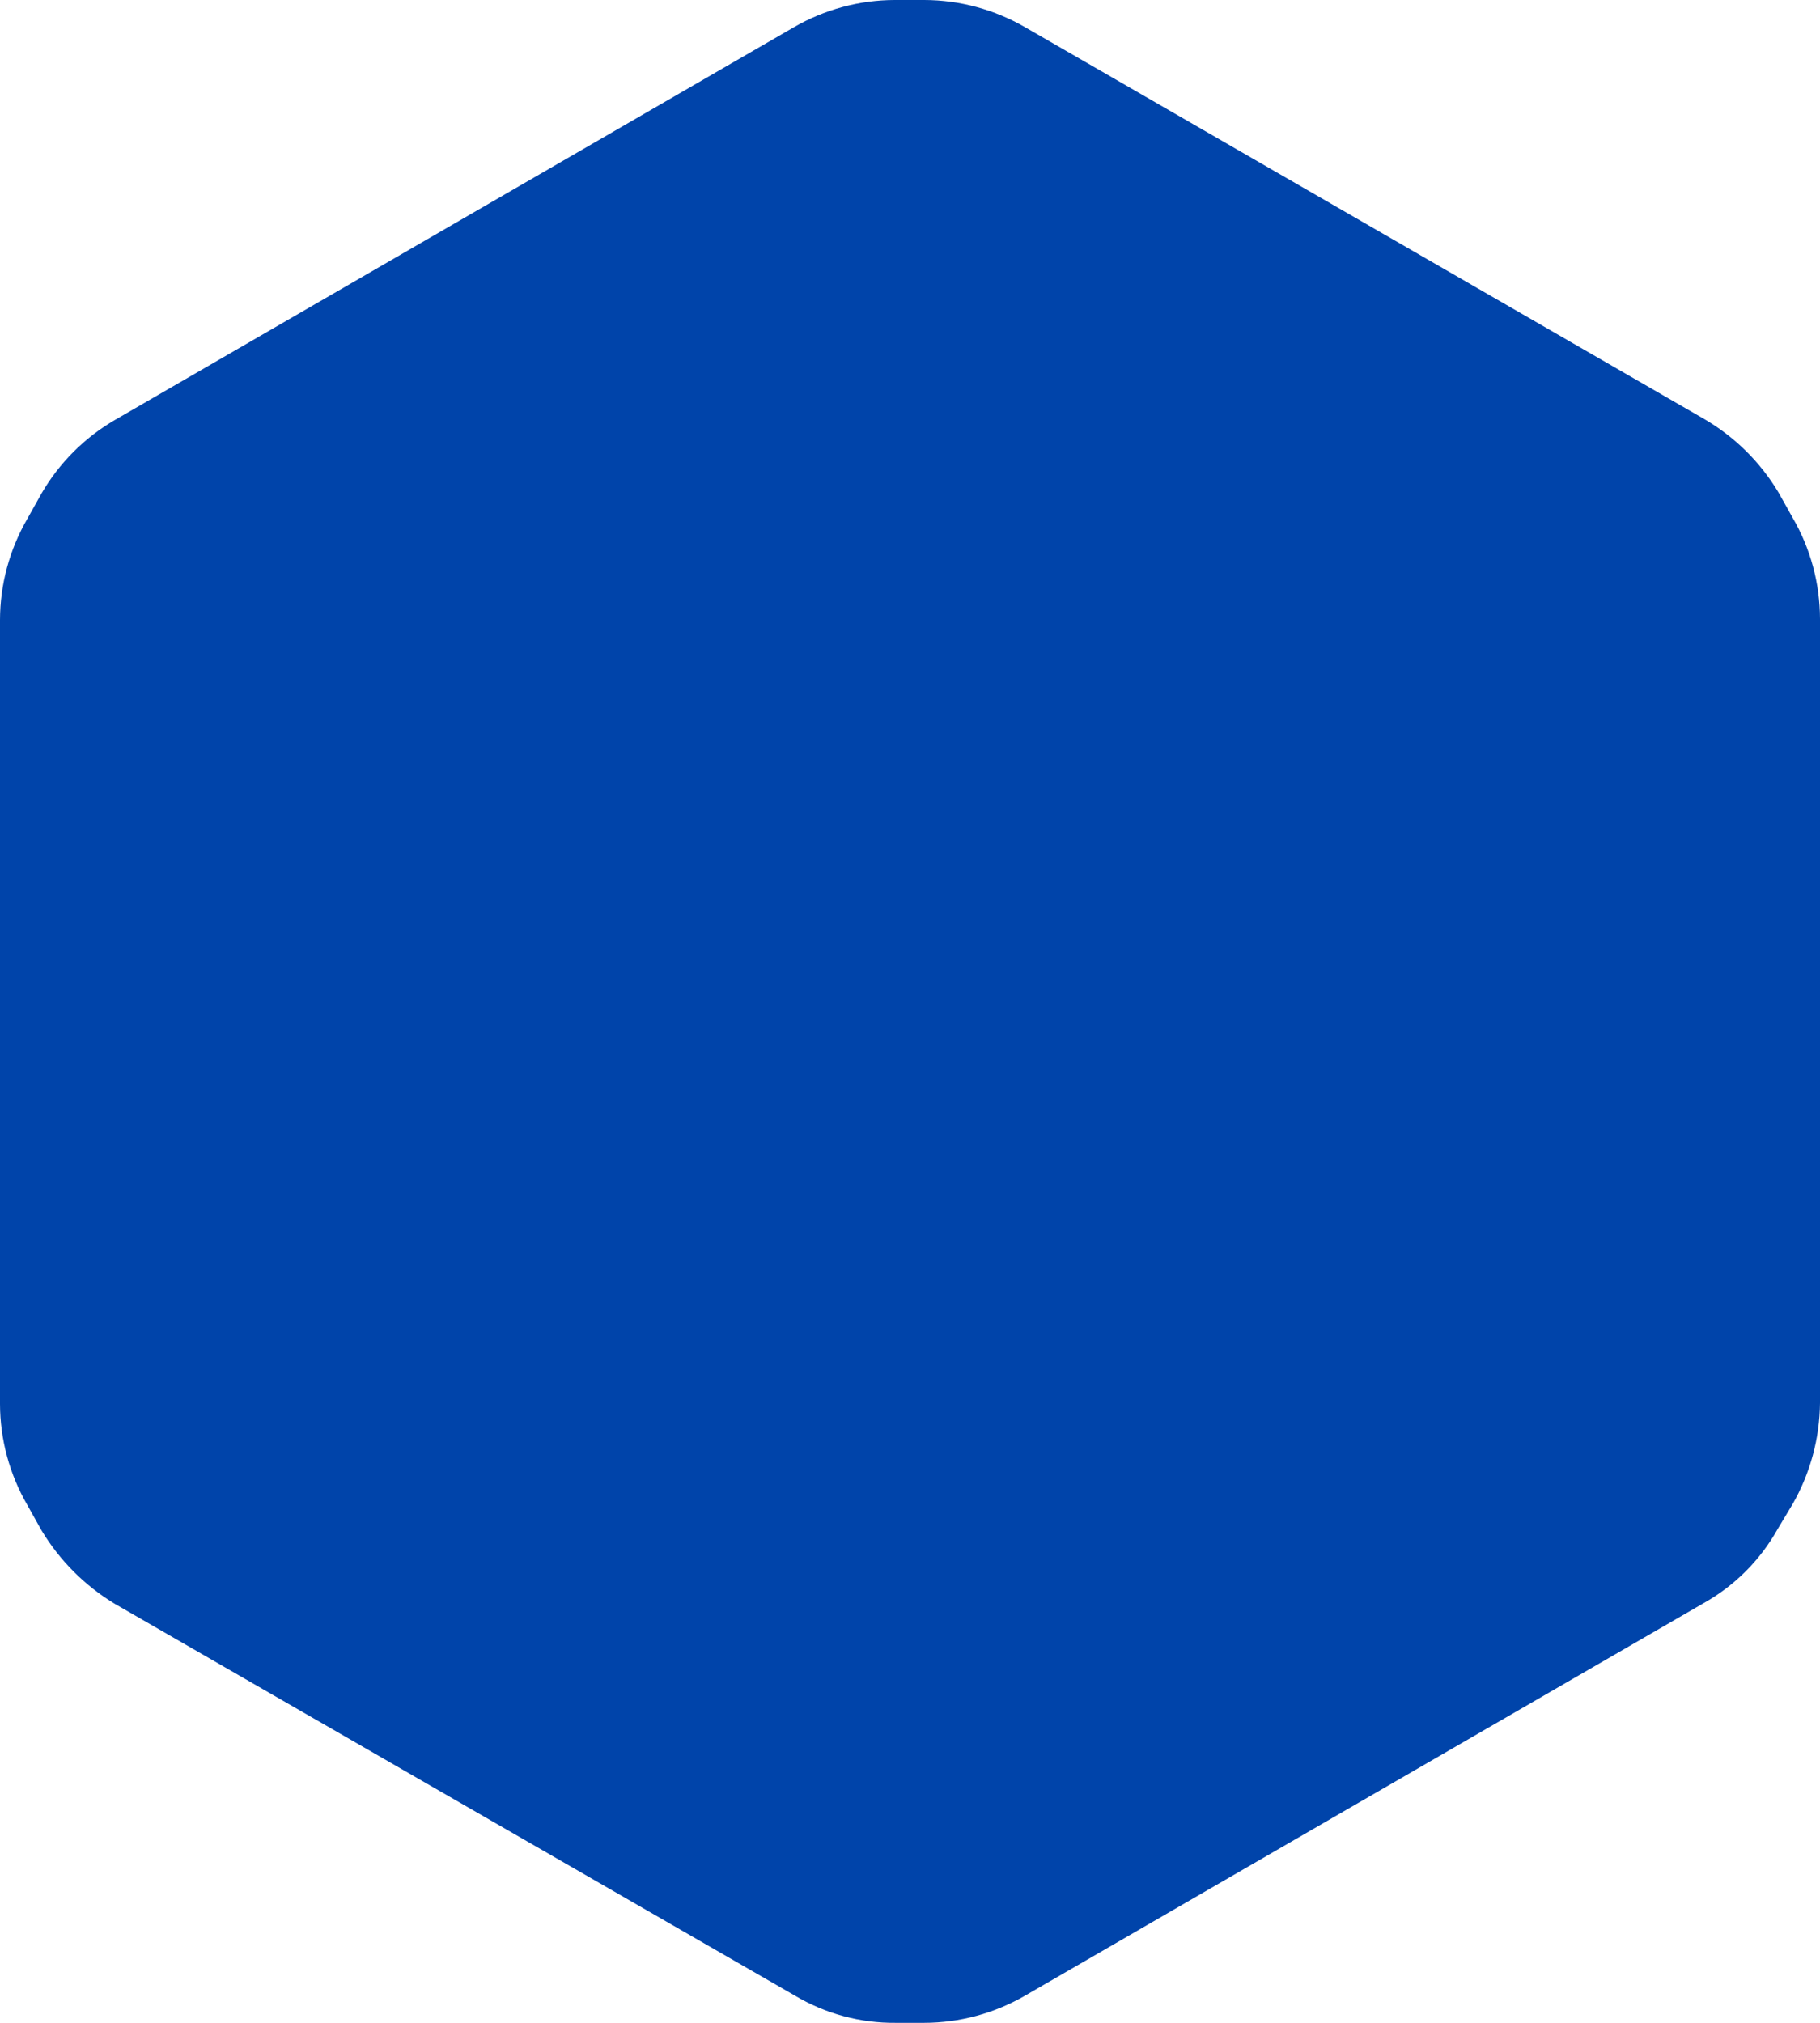 <?xml version="1.0" encoding="UTF-8"?> <svg xmlns="http://www.w3.org/2000/svg" width="36" height="40" viewBox="0 0 36 40" fill="none"><path fill-rule="evenodd" clip-rule="evenodd" d="M35.46 10.24L35.18 9.74C34.819 9.135 34.309 8.633 33.7 8.28L20.28 0.54C19.672 0.188 18.983 0.001 18.28 0H17.7C16.997 0.001 16.308 0.188 15.7 0.54L2.28 8.3C1.674 8.651 1.171 9.154 0.82 9.76L0.54 10.26C0.188 10.868 0.001 11.557 0 12.26V27.76C0.001 28.463 0.188 29.152 0.54 29.76L0.82 30.26C1.18 30.859 1.681 31.36 2.28 31.72L15.72 39.46C16.325 39.82 17.016 40.007 17.72 40H18.28C18.983 39.999 19.672 39.813 20.28 39.46L33.7 31.7C34.312 31.357 34.817 30.852 35.16 30.24L35.46 29.74C35.808 29.131 35.994 28.442 36 27.74V12.24C35.999 11.537 35.813 10.848 35.46 10.24Z" fill="#0044AA"></path></svg> 